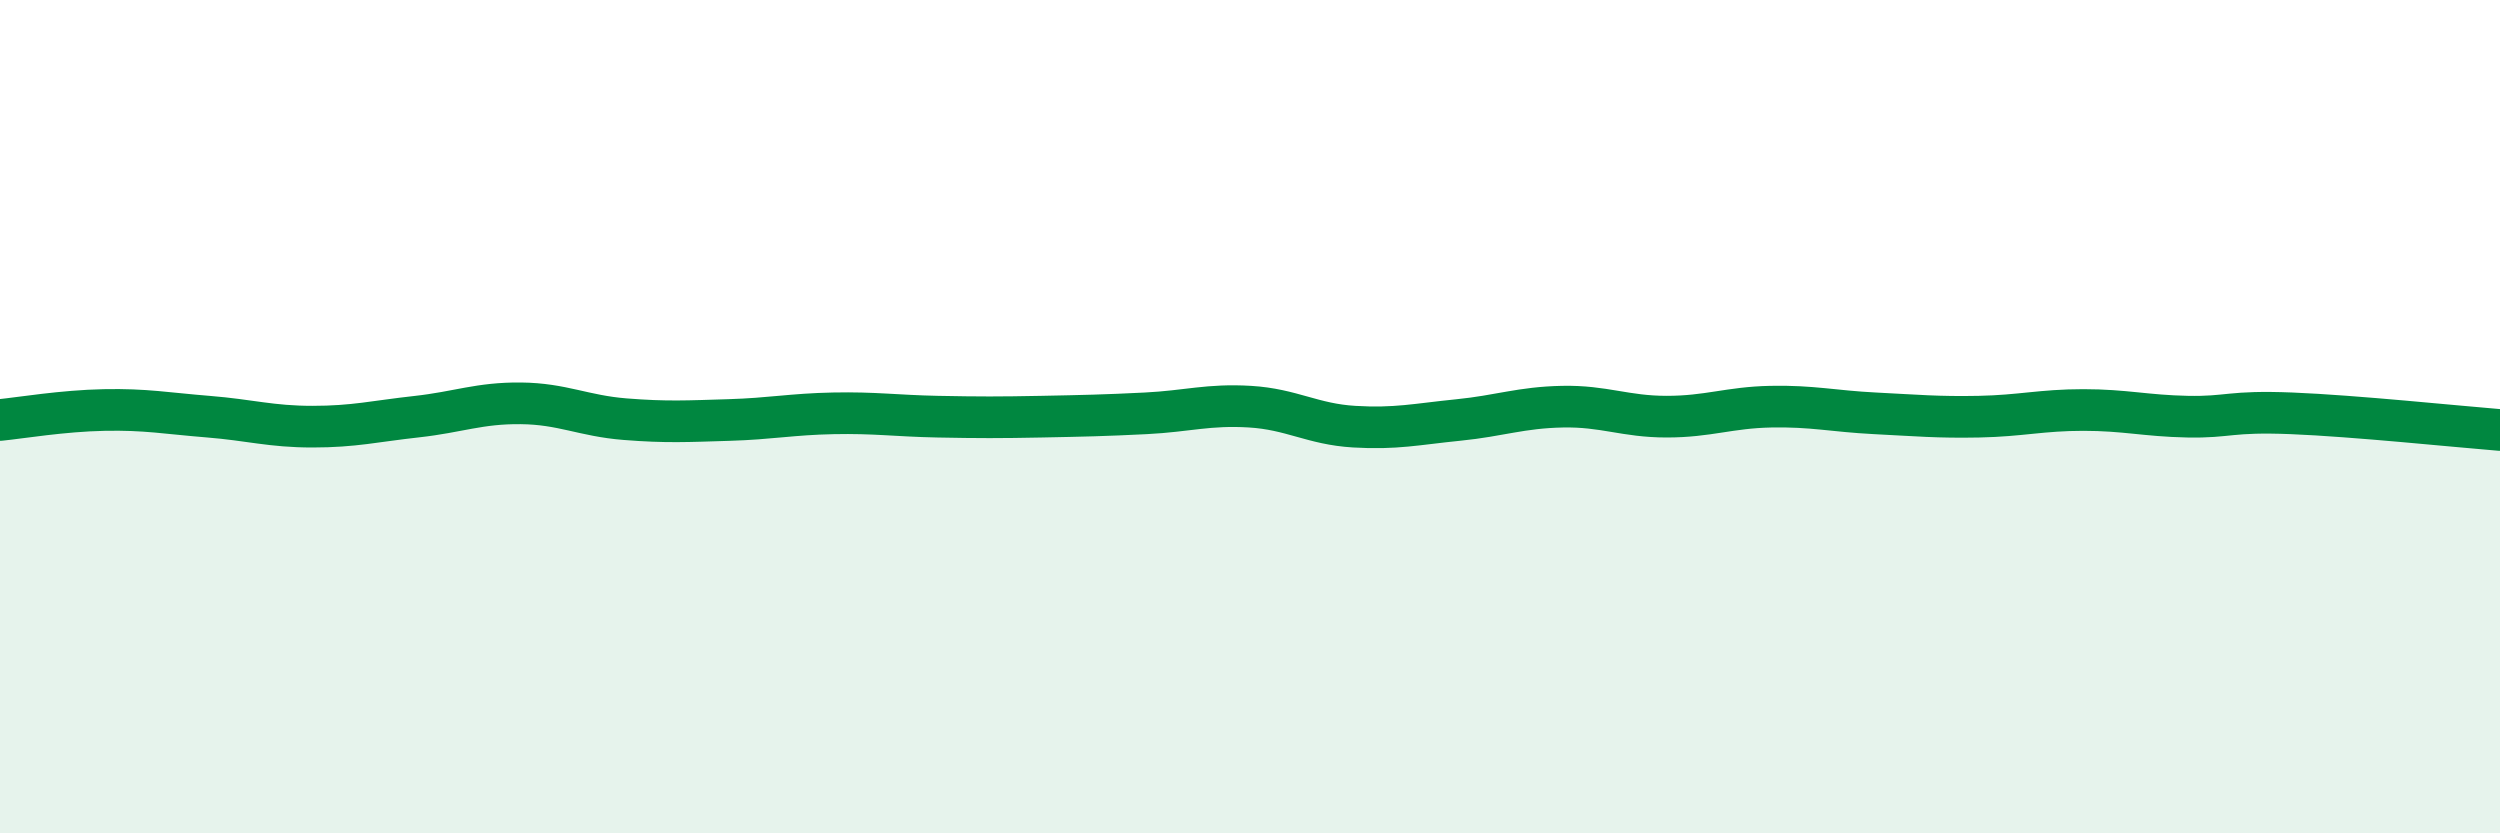 
    <svg width="60" height="20" viewBox="0 0 60 20" xmlns="http://www.w3.org/2000/svg">
      <path
        d="M 0,10.08 C 0.5,10.03 1.5,9.86 2.5,9.84 C 3.5,9.82 4,9.92 5,10 C 6,10.08 6.5,10.24 7.5,10.24 C 8.5,10.24 9,10.11 10,10 C 11,9.89 11.5,9.67 12.5,9.68 C 13.5,9.69 14,9.98 15,10.06 C 16,10.14 16.5,10.11 17.5,10.08 C 18.5,10.05 19,9.94 20,9.92 C 21,9.9 21.5,9.98 22.5,10 C 23.5,10.02 24,10.02 25,10 C 26,9.98 26.5,9.97 27.5,9.92 C 28.5,9.87 29,9.7 30,9.76 C 31,9.82 31.5,10.18 32.5,10.24 C 33.5,10.3 34,10.18 35,10.08 C 36,9.98 36.5,9.78 37.5,9.76 C 38.5,9.74 39,10 40,10 C 41,10 41.5,9.78 42.5,9.76 C 43.5,9.74 44,9.87 45,9.92 C 46,9.97 46.5,10.02 47.5,10 C 48.5,9.98 49,9.84 50,9.84 C 51,9.84 51.5,9.98 52.5,10 C 53.5,10.02 53.5,9.86 55,9.92 C 56.5,9.98 59,10.24 60,10.32L60 20L0 20Z"
        fill="#008740"
        opacity="0.1"
        stroke-linecap="round"
        stroke-linejoin="round"
      />
      <path
        d="M 0,10.08 C 0.5,10.03 1.5,9.86 2.5,9.84 C 3.5,9.82 4,9.92 5,10 C 6,10.08 6.5,10.24 7.5,10.24 C 8.5,10.24 9,10.11 10,10 C 11,9.89 11.5,9.67 12.5,9.68 C 13.5,9.69 14,9.98 15,10.06 C 16,10.14 16.5,10.11 17.5,10.08 C 18.5,10.05 19,9.94 20,9.92 C 21,9.9 21.5,9.98 22.5,10 C 23.5,10.02 24,10.02 25,10 C 26,9.98 26.5,9.97 27.5,9.92 C 28.5,9.87 29,9.7 30,9.76 C 31,9.82 31.5,10.18 32.5,10.24 C 33.5,10.3 34,10.18 35,10.08 C 36,9.98 36.5,9.78 37.5,9.76 C 38.5,9.74 39,10 40,10 C 41,10 41.5,9.78 42.5,9.76 C 43.5,9.74 44,9.87 45,9.92 C 46,9.97 46.5,10.02 47.5,10 C 48.5,9.98 49,9.84 50,9.84 C 51,9.84 51.5,9.98 52.5,10 C 53.5,10.02 53.5,9.86 55,9.92 C 56.5,9.98 59,10.24 60,10.32"
        stroke="#008740"
        stroke-width="1"
        fill="none"
        stroke-linecap="round"
        stroke-linejoin="round"
      />
    </svg>
  